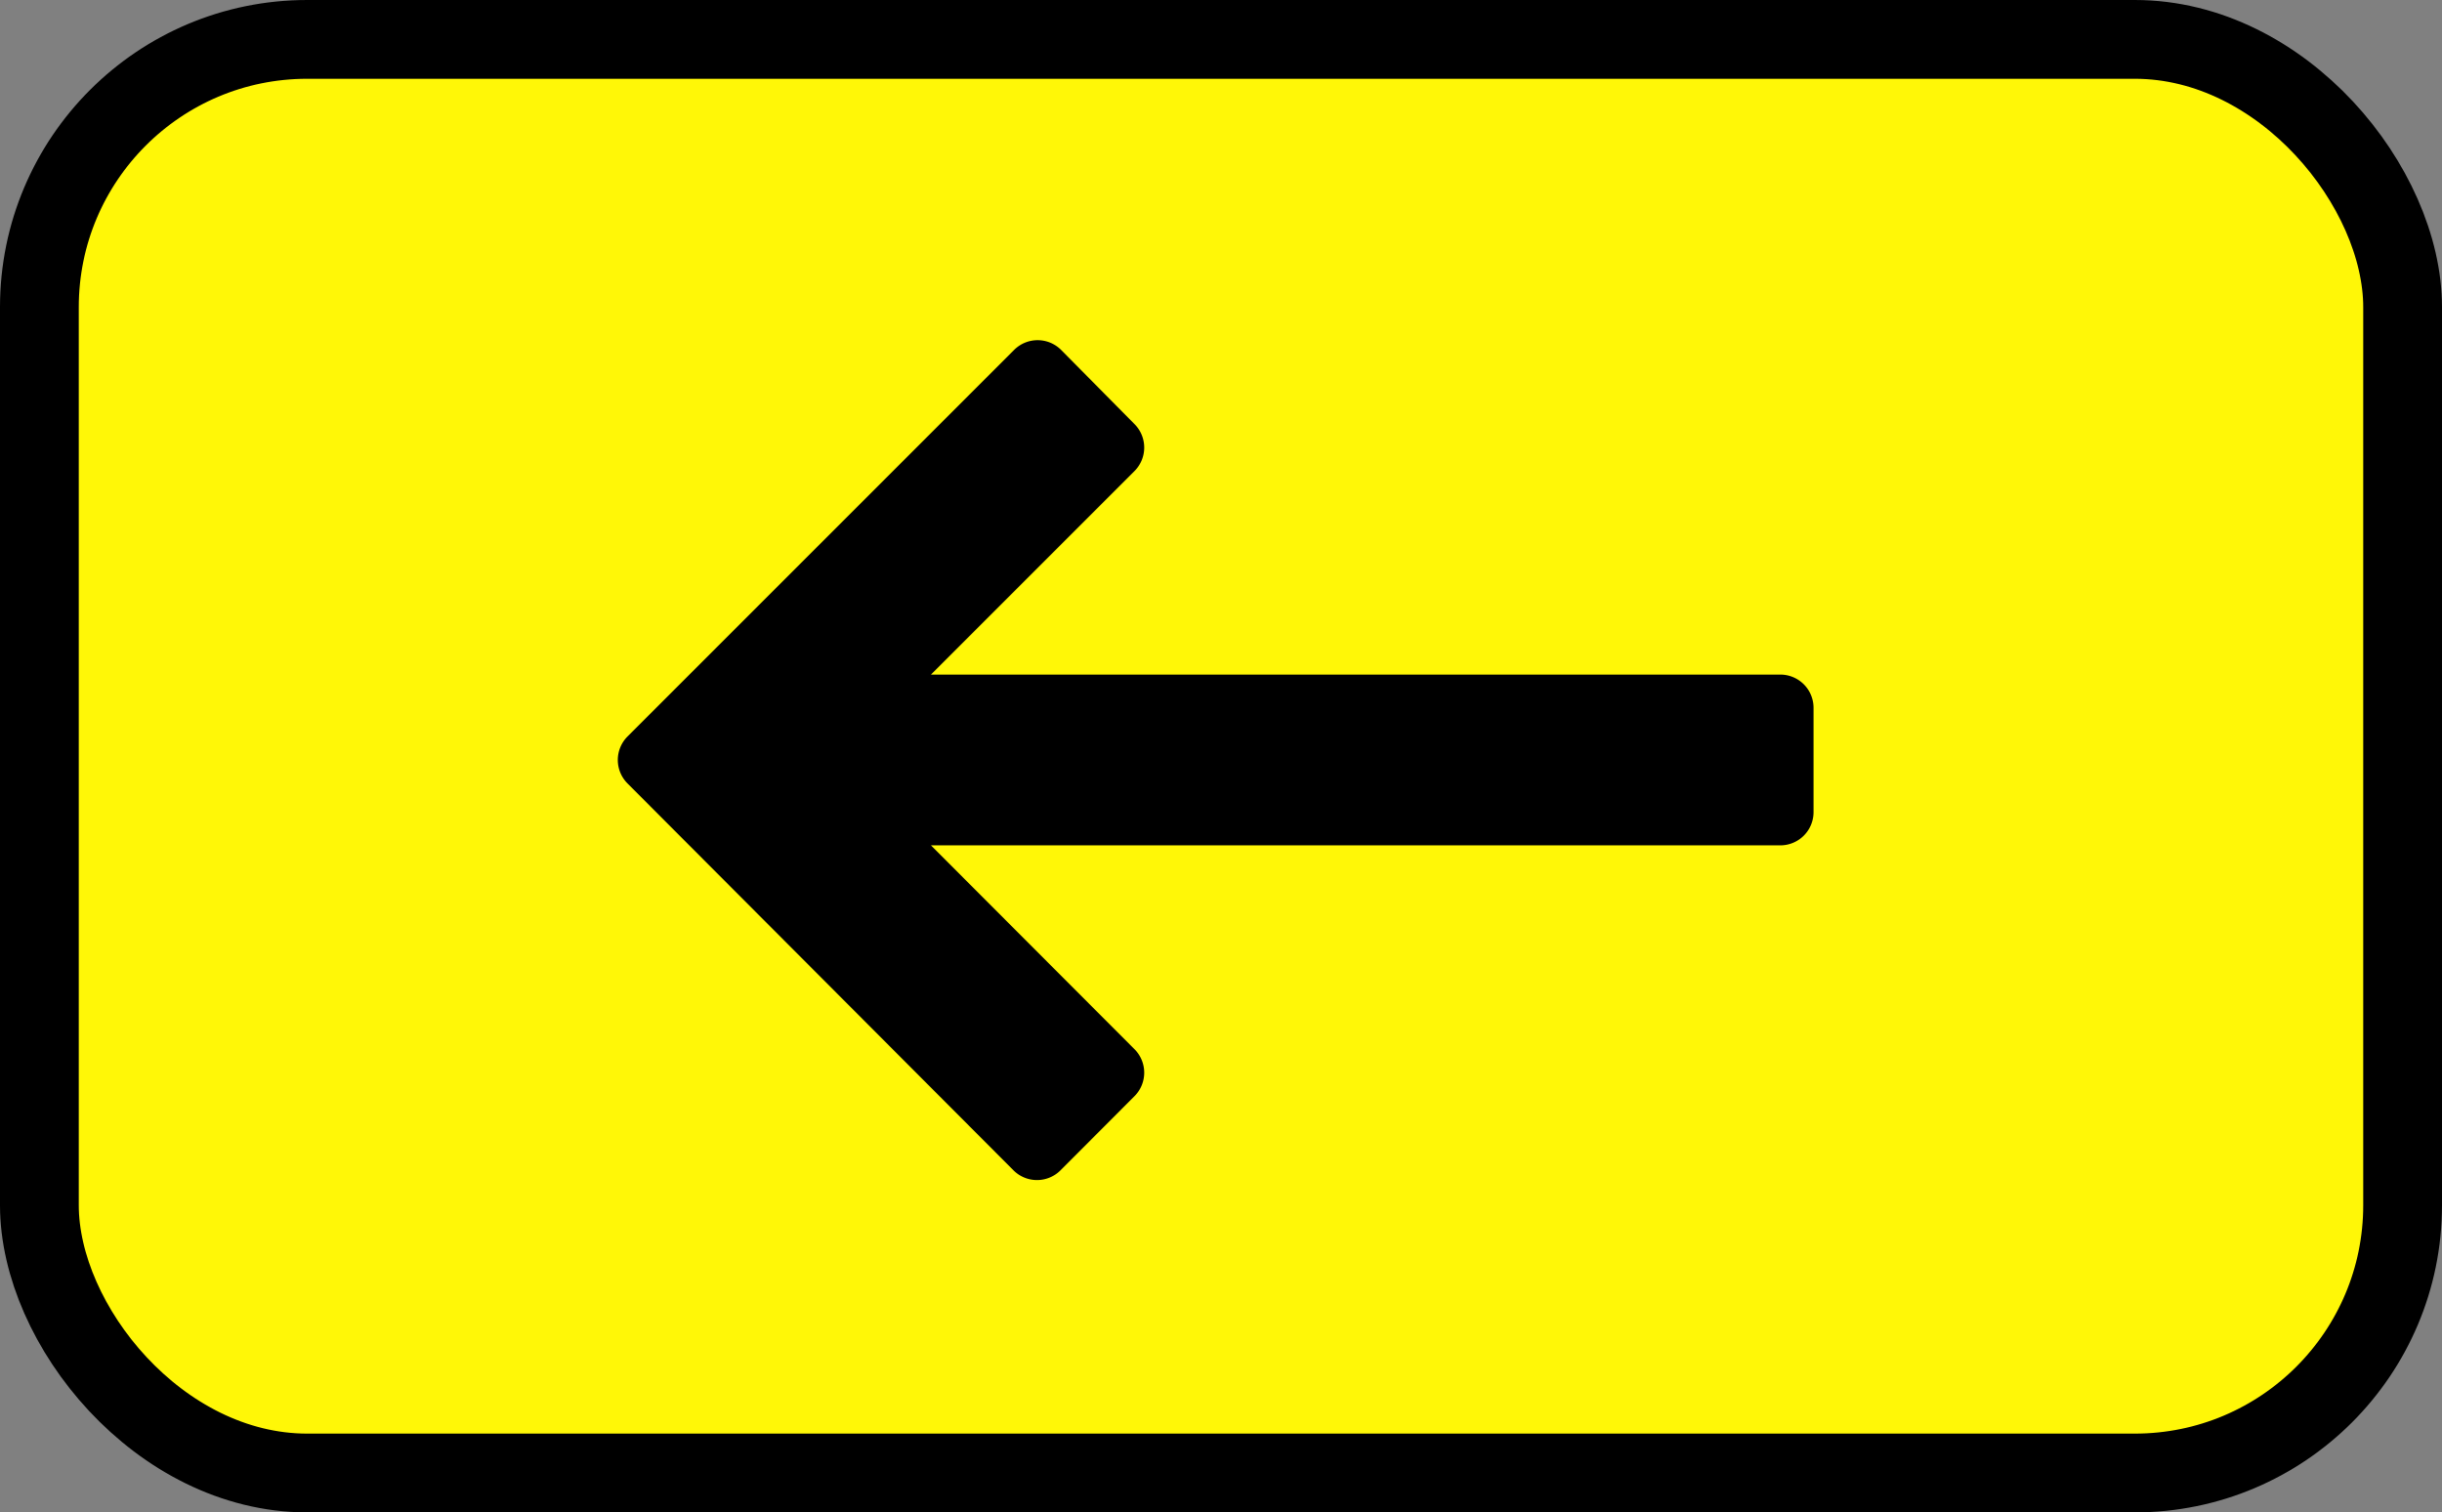 <svg xmlns="http://www.w3.org/2000/svg" width="155" height="96" viewBox="0 0 155 96"><rect x="0" y="0" width="155" height="96" fill="#808080" stroke="none"/><rect x="2.5" y="2.5" width="150" height="91" rx="17" style="fill:#fff707;stroke:#000;stroke-miterlimit:10;stroke-width:5px"/><path d="M39.83,46.75,64.36,22.22a2.11,2.11,0,0,1,3,0L72,26.91a2.11,2.11,0,0,1,0,3L59.09,42.82H113a2.11,2.11,0,0,1,2.11,2.11v6.62A2.11,2.11,0,0,1,113,53.66H59.09L72,66.59a2.11,2.11,0,0,1,0,3l-4.68,4.69a2.11,2.11,0,0,1-3,0L39.83,49.73A2.11,2.11,0,0,1,39.83,46.75Z"/></svg>